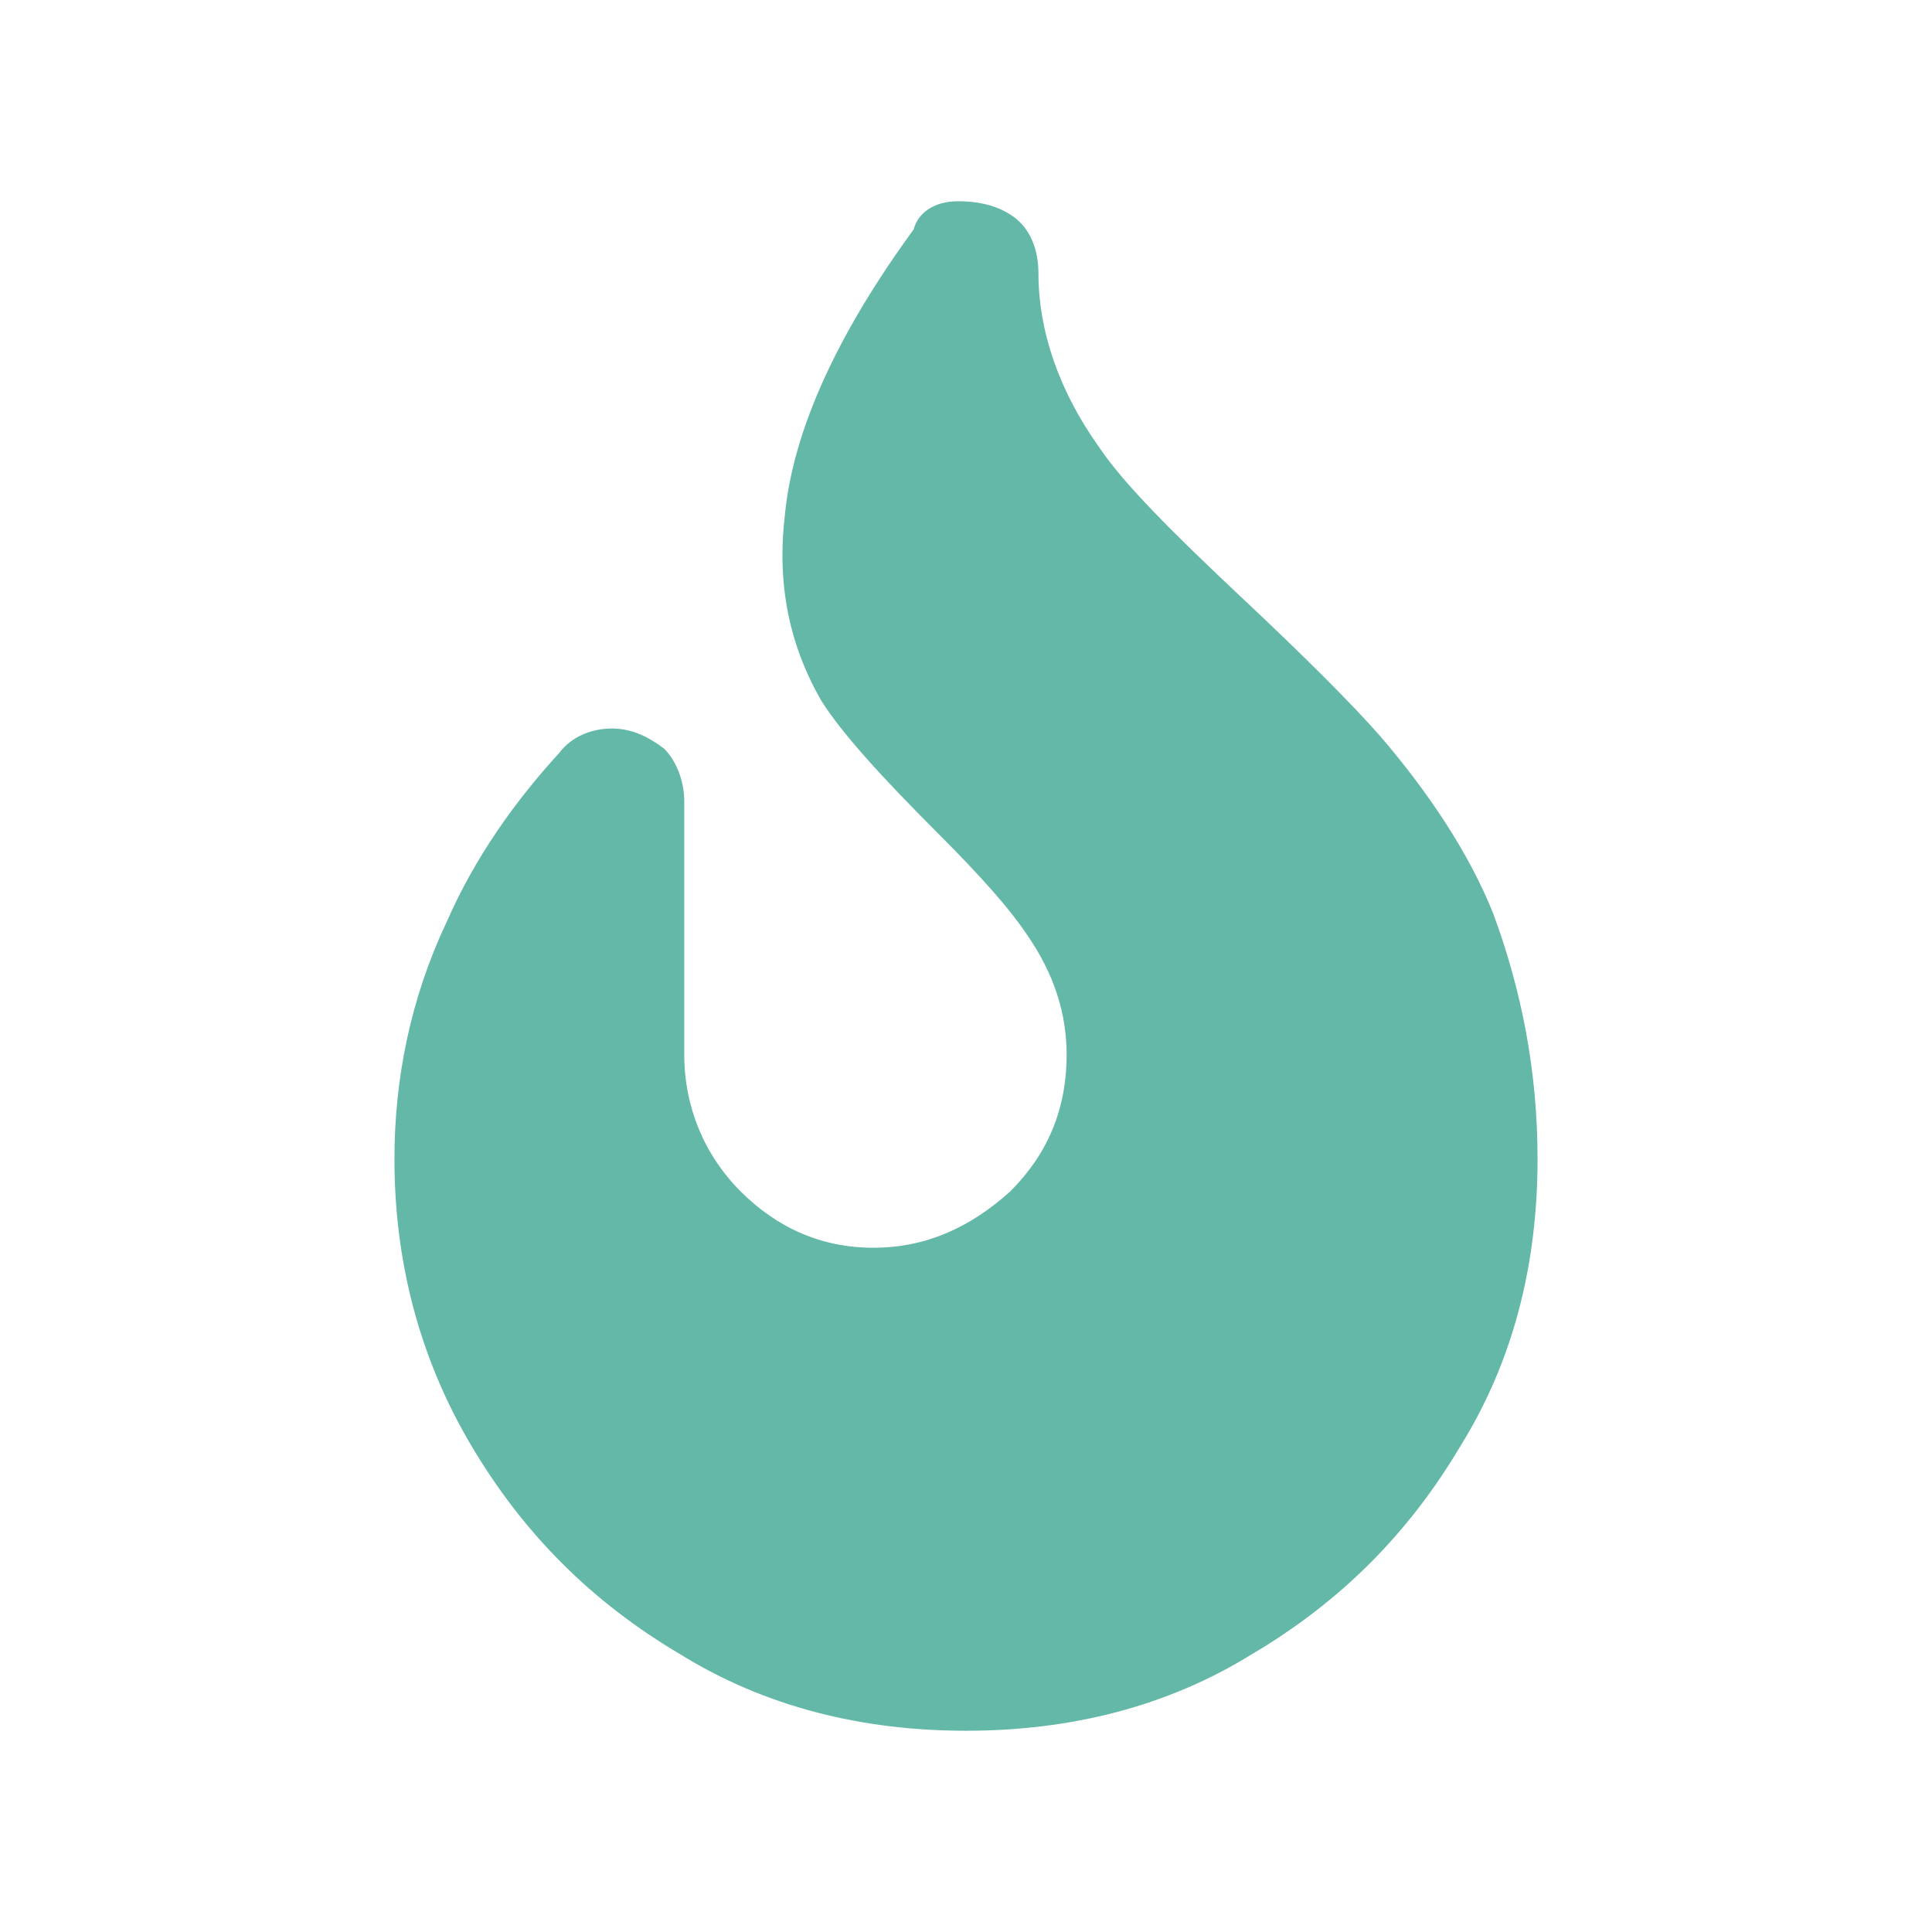 <?xml version="1.0" encoding="utf-8"?>
<!-- Generator: Adobe Illustrator 24.0.1, SVG Export Plug-In . SVG Version: 6.00 Build 0)  -->
<svg version="1.1" id="Layer_1" xmlns="http://www.w3.org/2000/svg" xmlns:xlink="http://www.w3.org/1999/xlink" x="0px" y="0px"
	 viewBox="0 0 48 48" style="enable-background:new 0 0 48 48;" xml:space="preserve">
<style type="text/css">
	.st0{fill:#63B8A7;}
</style>
<path class="st0" d="M27.3,11.1c0.6,0.9,1.8,2.1,3.5,3.7c1.6,1.5,2.8,2.7,3.5,3.5c1.2,1.4,2.2,2.9,2.8,4.4c0.7,1.9,1.1,3.9,1.1,6.1
	c0,2.6-0.6,5-1.9,7.1c-1.3,2.2-3,3.9-5.2,5.2C29,42.4,26.6,43,24,43c-2.6,0-5-0.6-7.1-1.9c-2.2-1.3-3.9-3-5.2-5.2
	c-1.3-2.2-1.9-4.6-1.9-7.1c0-2,0.4-4,1.3-5.9c0.7-1.6,1.7-3,2.8-4.2c0.3-0.4,0.8-0.6,1.3-0.6c0.5,0,0.9,0.2,1.3,0.5
	c0.3,0.3,0.5,0.8,0.5,1.3v6.3c0,1.3,0.5,2.5,1.4,3.4c0.9,0.9,2,1.4,3.3,1.4c1.3,0,2.4-0.5,3.4-1.4c0.9-0.9,1.4-2,1.4-3.4
	c0-1-0.3-2-1-3c-0.4-0.6-1.1-1.4-2.2-2.5c-1.4-1.4-2.4-2.5-2.9-3.3c-0.8-1.4-1.1-2.9-0.9-4.6c0.2-2.1,1.3-4.5,3.2-7.1
	C22.8,5.3,23.2,5,23.8,5c0.5,0,1,0.1,1.4,0.4c0.4,0.3,0.6,0.8,0.6,1.4C25.8,8.2,26.3,9.7,27.3,11.1L27.3,11.1z"/>
</svg>
